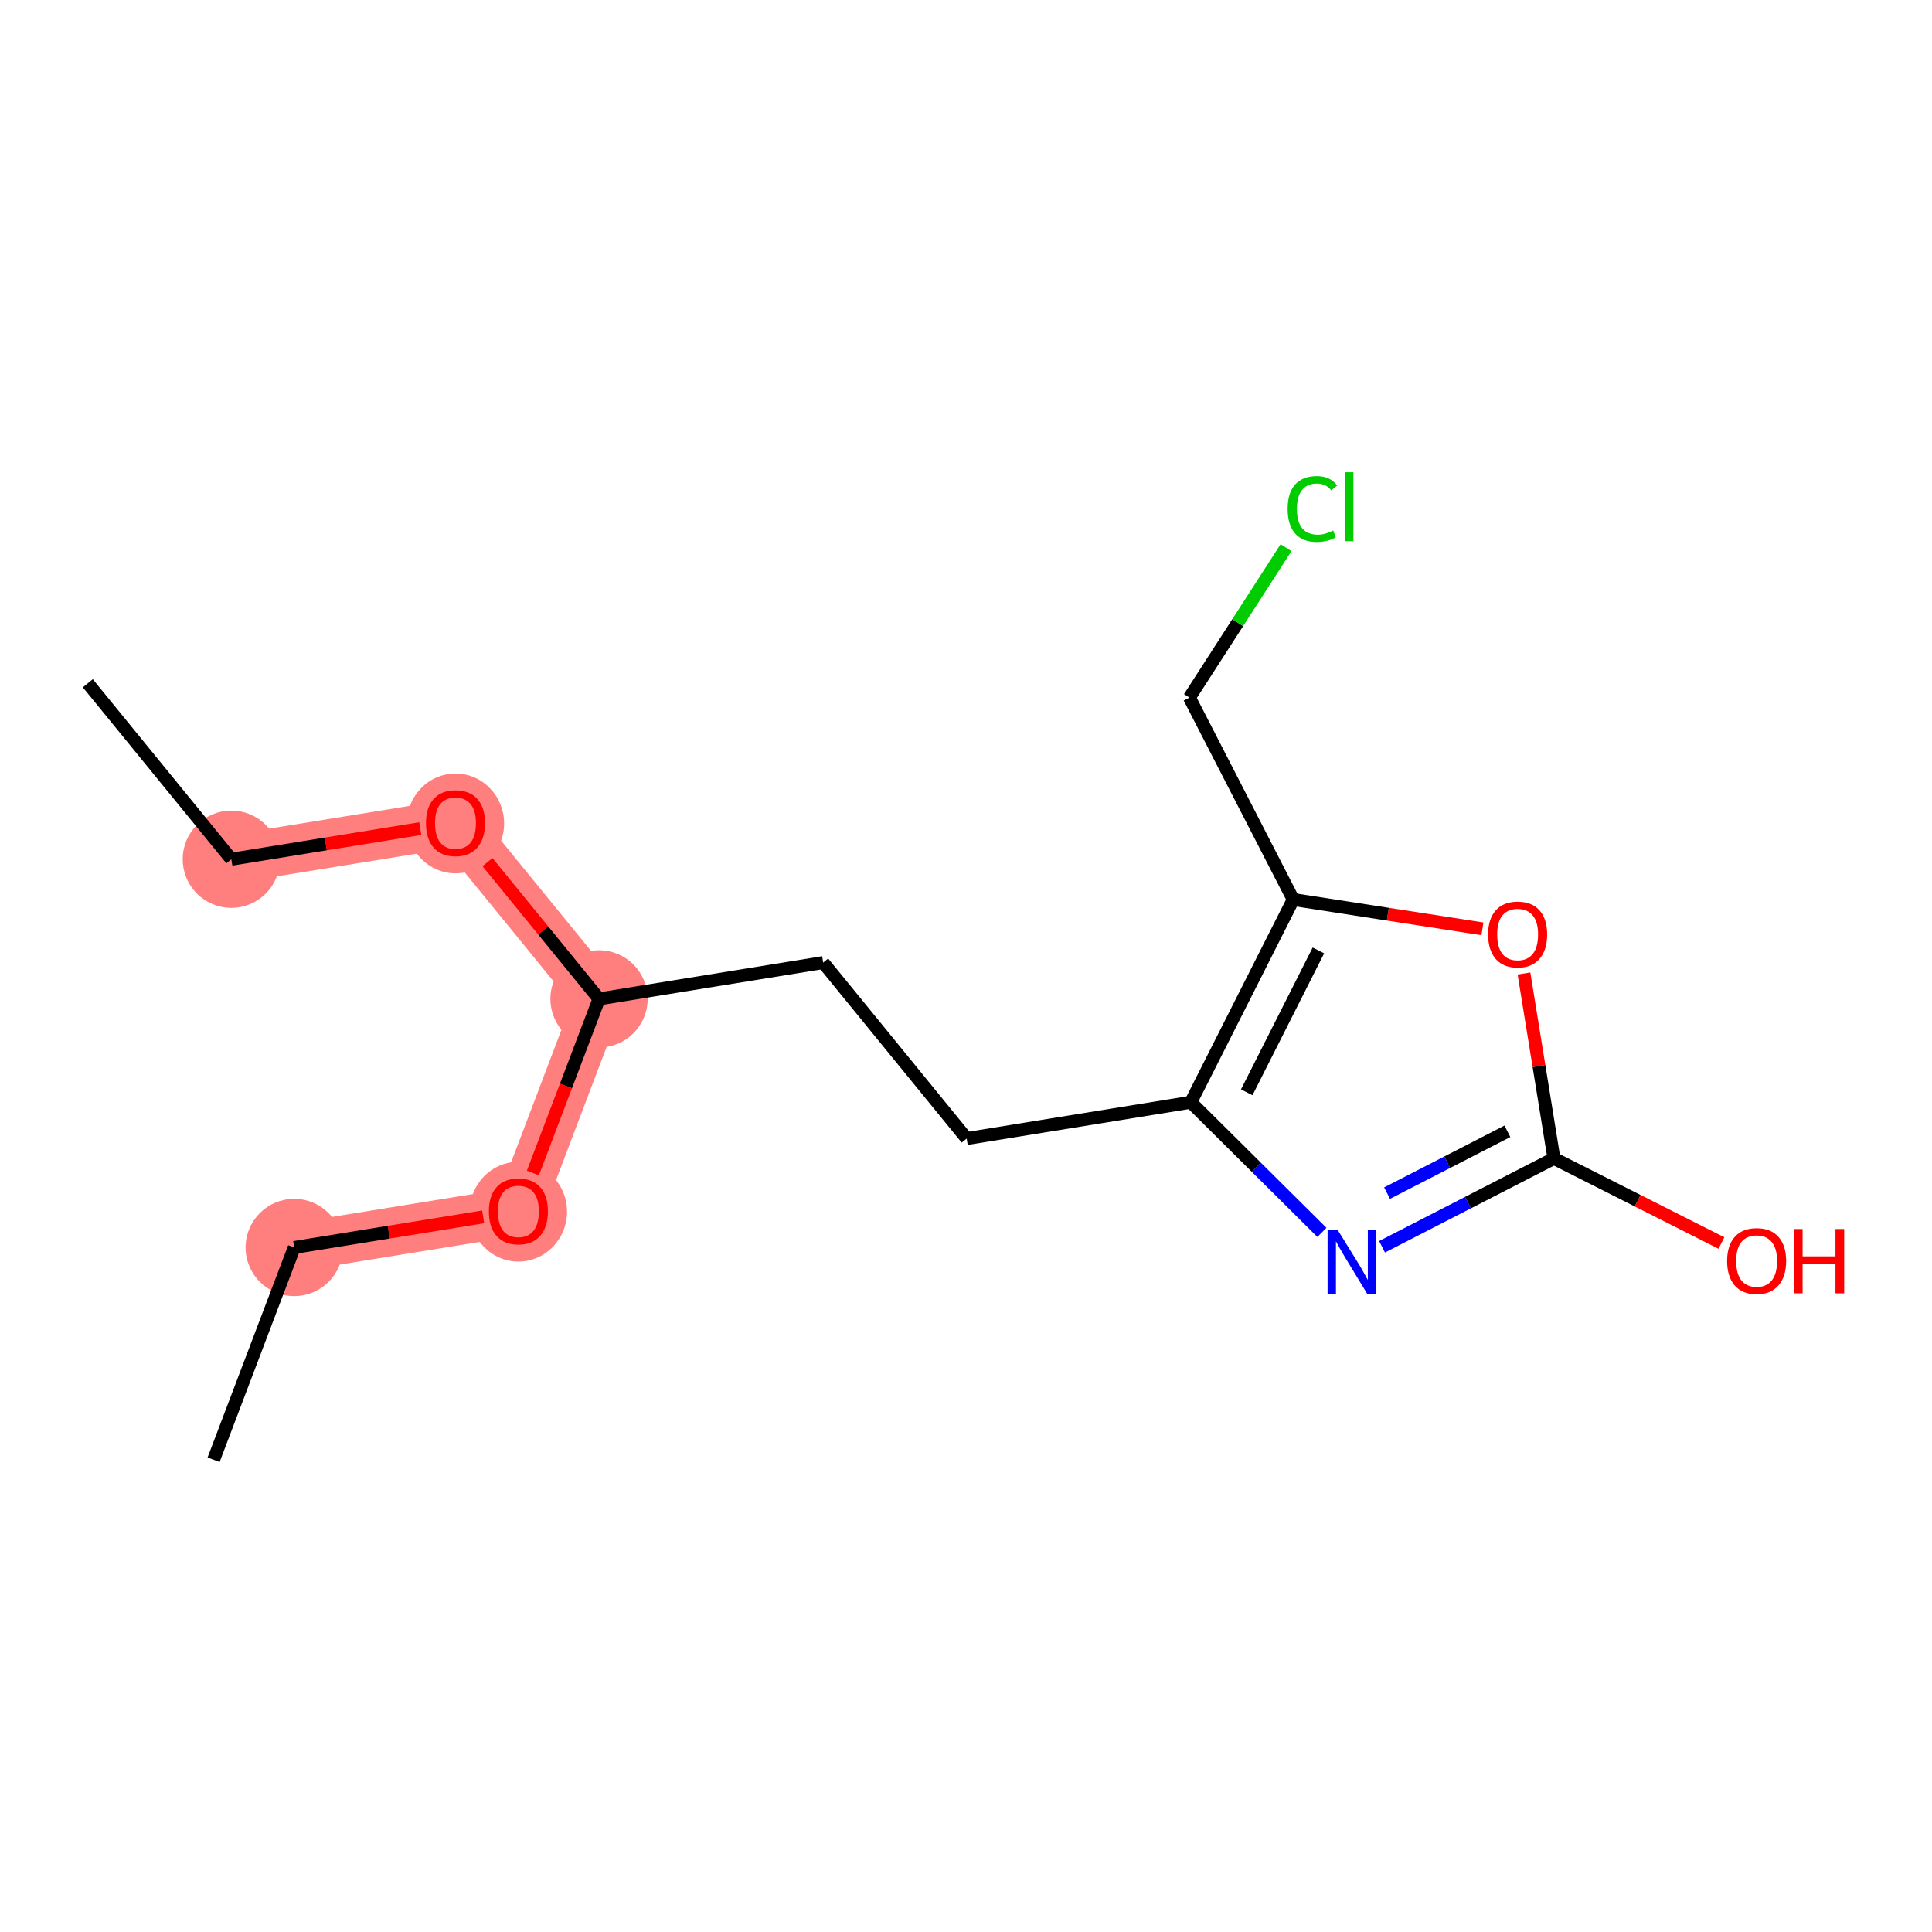 <?xml version='1.0' encoding='iso-8859-1'?>
<svg version='1.1' baseProfile='full'
              xmlns='http://www.w3.org/2000/svg'
                      xmlns:rdkit='http://www.rdkit.org/xml'
                      xmlns:xlink='http://www.w3.org/1999/xlink'
                  xml:space='preserve'
width='300px' height='300px' viewBox='0 0 300 300'>
<!-- END OF HEADER -->
<rect style='opacity:1.0;fill:#FFFFFF;stroke:none' width='300' height='300' x='0' y='0'> </rect>
<rect style='opacity:1.0;fill:#FFFFFF;stroke:none' width='300' height='300' x='0' y='0'> </rect>
<path d='M 35.922,133.422 L 70.729,127.783' style='fill:none;fill-rule:evenodd;stroke:#FF7F7F;stroke-width:7.5px;stroke-linecap:butt;stroke-linejoin:miter;stroke-opacity:1' />
<path d='M 70.729,127.783 L 93.015,155.107' style='fill:none;fill-rule:evenodd;stroke:#FF7F7F;stroke-width:7.5px;stroke-linecap:butt;stroke-linejoin:miter;stroke-opacity:1' />
<path d='M 93.015,155.107 L 80.495,188.07' style='fill:none;fill-rule:evenodd;stroke:#FF7F7F;stroke-width:7.5px;stroke-linecap:butt;stroke-linejoin:miter;stroke-opacity:1' />
<path d='M 80.495,188.07 L 45.688,193.708' style='fill:none;fill-rule:evenodd;stroke:#FF7F7F;stroke-width:7.5px;stroke-linecap:butt;stroke-linejoin:miter;stroke-opacity:1' />
<ellipse cx='35.922' cy='133.422' rx='7.052' ry='7.052'  style='fill:#FF7F7F;fill-rule:evenodd;stroke:#FF7F7F;stroke-width:1.0px;stroke-linecap:butt;stroke-linejoin:miter;stroke-opacity:1' />
<ellipse cx='70.729' cy='127.861' rx='7.052' ry='7.25'  style='fill:#FF7F7F;fill-rule:evenodd;stroke:#FF7F7F;stroke-width:1.0px;stroke-linecap:butt;stroke-linejoin:miter;stroke-opacity:1' />
<ellipse cx='93.015' cy='155.107' rx='7.052' ry='7.052'  style='fill:#FF7F7F;fill-rule:evenodd;stroke:#FF7F7F;stroke-width:1.0px;stroke-linecap:butt;stroke-linejoin:miter;stroke-opacity:1' />
<ellipse cx='80.495' cy='188.147' rx='7.052' ry='7.25'  style='fill:#FF7F7F;fill-rule:evenodd;stroke:#FF7F7F;stroke-width:1.0px;stroke-linecap:butt;stroke-linejoin:miter;stroke-opacity:1' />
<ellipse cx='45.688' cy='193.708' rx='7.052' ry='7.052'  style='fill:#FF7F7F;fill-rule:evenodd;stroke:#FF7F7F;stroke-width:1.0px;stroke-linecap:butt;stroke-linejoin:miter;stroke-opacity:1' />
<path class='bond-0 atom-0 atom-1' d='M 13.636,106.098 L 35.922,133.422' style='fill:none;fill-rule:evenodd;stroke:#000000;stroke-width:2.0px;stroke-linecap:butt;stroke-linejoin:miter;stroke-opacity:1' />
<path class='bond-1 atom-1 atom-2' d='M 35.922,133.422 L 50.593,131.045' style='fill:none;fill-rule:evenodd;stroke:#000000;stroke-width:2.0px;stroke-linecap:butt;stroke-linejoin:miter;stroke-opacity:1' />
<path class='bond-1 atom-1 atom-2' d='M 50.593,131.045 L 65.263,128.669' style='fill:none;fill-rule:evenodd;stroke:#FF0000;stroke-width:2.0px;stroke-linecap:butt;stroke-linejoin:miter;stroke-opacity:1' />
<path class='bond-2 atom-2 atom-3' d='M 75.693,133.869 L 84.354,144.488' style='fill:none;fill-rule:evenodd;stroke:#FF0000;stroke-width:2.0px;stroke-linecap:butt;stroke-linejoin:miter;stroke-opacity:1' />
<path class='bond-2 atom-2 atom-3' d='M 84.354,144.488 L 93.015,155.107' style='fill:none;fill-rule:evenodd;stroke:#000000;stroke-width:2.0px;stroke-linecap:butt;stroke-linejoin:miter;stroke-opacity:1' />
<path class='bond-3 atom-3 atom-4' d='M 93.015,155.107 L 127.821,149.469' style='fill:none;fill-rule:evenodd;stroke:#000000;stroke-width:2.0px;stroke-linecap:butt;stroke-linejoin:miter;stroke-opacity:1' />
<path class='bond-13 atom-3 atom-14' d='M 93.015,155.107 L 87.881,168.623' style='fill:none;fill-rule:evenodd;stroke:#000000;stroke-width:2.0px;stroke-linecap:butt;stroke-linejoin:miter;stroke-opacity:1' />
<path class='bond-13 atom-3 atom-14' d='M 87.881,168.623 L 82.747,182.139' style='fill:none;fill-rule:evenodd;stroke:#FF0000;stroke-width:2.0px;stroke-linecap:butt;stroke-linejoin:miter;stroke-opacity:1' />
<path class='bond-4 atom-4 atom-5' d='M 127.821,149.469 L 150.107,176.793' style='fill:none;fill-rule:evenodd;stroke:#000000;stroke-width:2.0px;stroke-linecap:butt;stroke-linejoin:miter;stroke-opacity:1' />
<path class='bond-5 atom-5 atom-6' d='M 150.107,176.793 L 184.914,171.155' style='fill:none;fill-rule:evenodd;stroke:#000000;stroke-width:2.0px;stroke-linecap:butt;stroke-linejoin:miter;stroke-opacity:1' />
<path class='bond-6 atom-6 atom-7' d='M 184.914,171.155 L 195.09,181.259' style='fill:none;fill-rule:evenodd;stroke:#000000;stroke-width:2.0px;stroke-linecap:butt;stroke-linejoin:miter;stroke-opacity:1' />
<path class='bond-6 atom-6 atom-7' d='M 195.09,181.259 L 205.265,191.364' style='fill:none;fill-rule:evenodd;stroke:#0000FF;stroke-width:2.0px;stroke-linecap:butt;stroke-linejoin:miter;stroke-opacity:1' />
<path class='bond-16 atom-11 atom-6' d='M 200.811,139.681 L 184.914,171.155' style='fill:none;fill-rule:evenodd;stroke:#000000;stroke-width:2.0px;stroke-linecap:butt;stroke-linejoin:miter;stroke-opacity:1' />
<path class='bond-16 atom-11 atom-6' d='M 204.721,147.582 L 193.593,169.613' style='fill:none;fill-rule:evenodd;stroke:#000000;stroke-width:2.0px;stroke-linecap:butt;stroke-linejoin:miter;stroke-opacity:1' />
<path class='bond-7 atom-7 atom-8' d='M 214.602,193.6 L 227.948,186.741' style='fill:none;fill-rule:evenodd;stroke:#0000FF;stroke-width:2.0px;stroke-linecap:butt;stroke-linejoin:miter;stroke-opacity:1' />
<path class='bond-7 atom-7 atom-8' d='M 227.948,186.741 L 241.294,179.881' style='fill:none;fill-rule:evenodd;stroke:#000000;stroke-width:2.0px;stroke-linecap:butt;stroke-linejoin:miter;stroke-opacity:1' />
<path class='bond-7 atom-7 atom-8' d='M 215.382,185.27 L 224.725,180.468' style='fill:none;fill-rule:evenodd;stroke:#0000FF;stroke-width:2.0px;stroke-linecap:butt;stroke-linejoin:miter;stroke-opacity:1' />
<path class='bond-7 atom-7 atom-8' d='M 224.725,180.468 L 234.067,175.667' style='fill:none;fill-rule:evenodd;stroke:#000000;stroke-width:2.0px;stroke-linecap:butt;stroke-linejoin:miter;stroke-opacity:1' />
<path class='bond-8 atom-8 atom-9' d='M 241.294,179.881 L 254.298,186.449' style='fill:none;fill-rule:evenodd;stroke:#000000;stroke-width:2.0px;stroke-linecap:butt;stroke-linejoin:miter;stroke-opacity:1' />
<path class='bond-8 atom-8 atom-9' d='M 254.298,186.449 L 267.302,193.018' style='fill:none;fill-rule:evenodd;stroke:#FF0000;stroke-width:2.0px;stroke-linecap:butt;stroke-linejoin:miter;stroke-opacity:1' />
<path class='bond-9 atom-8 atom-10' d='M 241.294,179.881 L 238.968,165.521' style='fill:none;fill-rule:evenodd;stroke:#000000;stroke-width:2.0px;stroke-linecap:butt;stroke-linejoin:miter;stroke-opacity:1' />
<path class='bond-9 atom-8 atom-10' d='M 238.968,165.521 L 236.642,151.161' style='fill:none;fill-rule:evenodd;stroke:#FF0000;stroke-width:2.0px;stroke-linecap:butt;stroke-linejoin:miter;stroke-opacity:1' />
<path class='bond-10 atom-10 atom-11' d='M 230.191,144.229 L 215.501,141.955' style='fill:none;fill-rule:evenodd;stroke:#FF0000;stroke-width:2.0px;stroke-linecap:butt;stroke-linejoin:miter;stroke-opacity:1' />
<path class='bond-10 atom-10 atom-11' d='M 215.501,141.955 L 200.811,139.681' style='fill:none;fill-rule:evenodd;stroke:#000000;stroke-width:2.0px;stroke-linecap:butt;stroke-linejoin:miter;stroke-opacity:1' />
<path class='bond-11 atom-11 atom-12' d='M 200.811,139.681 L 184.693,108.321' style='fill:none;fill-rule:evenodd;stroke:#000000;stroke-width:2.0px;stroke-linecap:butt;stroke-linejoin:miter;stroke-opacity:1' />
<path class='bond-12 atom-12 atom-13' d='M 184.693,108.321 L 192.193,96.682' style='fill:none;fill-rule:evenodd;stroke:#000000;stroke-width:2.0px;stroke-linecap:butt;stroke-linejoin:miter;stroke-opacity:1' />
<path class='bond-12 atom-12 atom-13' d='M 192.193,96.682 L 199.693,85.043' style='fill:none;fill-rule:evenodd;stroke:#00CC00;stroke-width:2.0px;stroke-linecap:butt;stroke-linejoin:miter;stroke-opacity:1' />
<path class='bond-14 atom-14 atom-15' d='M 75.029,188.955 L 60.359,191.332' style='fill:none;fill-rule:evenodd;stroke:#FF0000;stroke-width:2.0px;stroke-linecap:butt;stroke-linejoin:miter;stroke-opacity:1' />
<path class='bond-14 atom-14 atom-15' d='M 60.359,191.332 L 45.688,193.708' style='fill:none;fill-rule:evenodd;stroke:#000000;stroke-width:2.0px;stroke-linecap:butt;stroke-linejoin:miter;stroke-opacity:1' />
<path class='bond-15 atom-15 atom-16' d='M 45.688,193.708 L 33.168,226.67' style='fill:none;fill-rule:evenodd;stroke:#000000;stroke-width:2.0px;stroke-linecap:butt;stroke-linejoin:miter;stroke-opacity:1' />
<path  class='atom-2' d='M 66.145 127.812
Q 66.145 125.414, 67.33 124.074
Q 68.514 122.734, 70.729 122.734
Q 72.943 122.734, 74.128 124.074
Q 75.313 125.414, 75.313 127.812
Q 75.313 130.237, 74.114 131.62
Q 72.915 132.988, 70.729 132.988
Q 68.529 132.988, 67.33 131.62
Q 66.145 130.252, 66.145 127.812
M 70.729 131.859
Q 72.252 131.859, 73.07 130.844
Q 73.902 129.814, 73.902 127.812
Q 73.902 125.851, 73.07 124.864
Q 72.252 123.862, 70.729 123.862
Q 69.206 123.862, 68.373 124.85
Q 67.555 125.837, 67.555 127.812
Q 67.555 129.828, 68.373 130.844
Q 69.206 131.859, 70.729 131.859
' fill='#FF0000'/>
<path  class='atom-7' d='M 207.727 191.006
L 210.999 196.295
Q 211.323 196.817, 211.845 197.762
Q 212.367 198.707, 212.395 198.764
L 212.395 191.006
L 213.721 191.006
L 213.721 200.992
L 212.353 200.992
L 208.841 195.209
Q 208.432 194.532, 207.995 193.757
Q 207.571 192.981, 207.445 192.741
L 207.445 200.992
L 206.147 200.992
L 206.147 191.006
L 207.727 191.006
' fill='#0000FF'/>
<path  class='atom-9' d='M 268.184 195.806
Q 268.184 193.409, 269.368 192.069
Q 270.553 190.729, 272.767 190.729
Q 274.982 190.729, 276.166 192.069
Q 277.351 193.409, 277.351 195.806
Q 277.351 198.232, 276.152 199.615
Q 274.953 200.983, 272.767 200.983
Q 270.567 200.983, 269.368 199.615
Q 268.184 198.246, 268.184 195.806
M 272.767 199.854
Q 274.291 199.854, 275.109 198.839
Q 275.941 197.809, 275.941 195.806
Q 275.941 193.846, 275.109 192.859
Q 274.291 191.857, 272.767 191.857
Q 271.244 191.857, 270.412 192.845
Q 269.594 193.832, 269.594 195.806
Q 269.594 197.823, 270.412 198.839
Q 271.244 199.854, 272.767 199.854
' fill='#FF0000'/>
<path  class='atom-9' d='M 278.55 190.842
L 279.904 190.842
L 279.904 195.087
L 285.01 195.087
L 285.01 190.842
L 286.364 190.842
L 286.364 200.827
L 285.01 200.827
L 285.01 196.215
L 279.904 196.215
L 279.904 200.827
L 278.55 200.827
L 278.55 190.842
' fill='#FF0000'/>
<path  class='atom-10' d='M 231.072 145.103
Q 231.072 142.705, 232.257 141.365
Q 233.442 140.026, 235.656 140.026
Q 237.87 140.026, 239.055 141.365
Q 240.24 142.705, 240.24 145.103
Q 240.24 147.529, 239.041 148.911
Q 237.842 150.279, 235.656 150.279
Q 233.456 150.279, 232.257 148.911
Q 231.072 147.543, 231.072 145.103
M 235.656 149.151
Q 237.179 149.151, 237.997 148.135
Q 238.829 147.106, 238.829 145.103
Q 238.829 143.143, 237.997 142.155
Q 237.179 141.154, 235.656 141.154
Q 234.133 141.154, 233.301 142.141
Q 232.483 143.128, 232.483 145.103
Q 232.483 147.12, 233.301 148.135
Q 234.133 149.151, 235.656 149.151
' fill='#FF0000'/>
<path  class='atom-13' d='M 199.942 79.028
Q 199.942 76.545, 201.099 75.248
Q 202.269 73.936, 204.484 73.936
Q 206.543 73.936, 207.643 75.389
L 206.712 76.15
Q 205.908 75.093, 204.484 75.093
Q 202.974 75.093, 202.171 76.108
Q 201.381 77.109, 201.381 79.028
Q 201.381 81.002, 202.199 82.018
Q 203.031 83.033, 204.639 83.033
Q 205.739 83.033, 207.022 82.37
L 207.417 83.428
Q 206.895 83.767, 206.106 83.964
Q 205.316 84.162, 204.441 84.162
Q 202.269 84.162, 201.099 82.836
Q 199.942 81.51, 199.942 79.028
' fill='#00CC00'/>
<path  class='atom-13' d='M 208.856 73.33
L 210.153 73.33
L 210.153 84.035
L 208.856 84.035
L 208.856 73.33
' fill='#00CC00'/>
<path  class='atom-14' d='M 75.911 188.098
Q 75.911 185.7, 77.096 184.36
Q 78.28 183.02, 80.495 183.02
Q 82.709 183.02, 83.894 184.36
Q 85.079 185.7, 85.079 188.098
Q 85.079 190.524, 83.88 191.906
Q 82.681 193.274, 80.495 193.274
Q 78.294 193.274, 77.096 191.906
Q 75.911 190.538, 75.911 188.098
M 80.495 192.146
Q 82.018 192.146, 82.836 191.13
Q 83.668 190.101, 83.668 188.098
Q 83.668 186.137, 82.836 185.15
Q 82.018 184.149, 80.495 184.149
Q 78.972 184.149, 78.139 185.136
Q 77.321 186.123, 77.321 188.098
Q 77.321 190.115, 78.139 191.13
Q 78.972 192.146, 80.495 192.146
' fill='#FF0000'/>
</svg>

